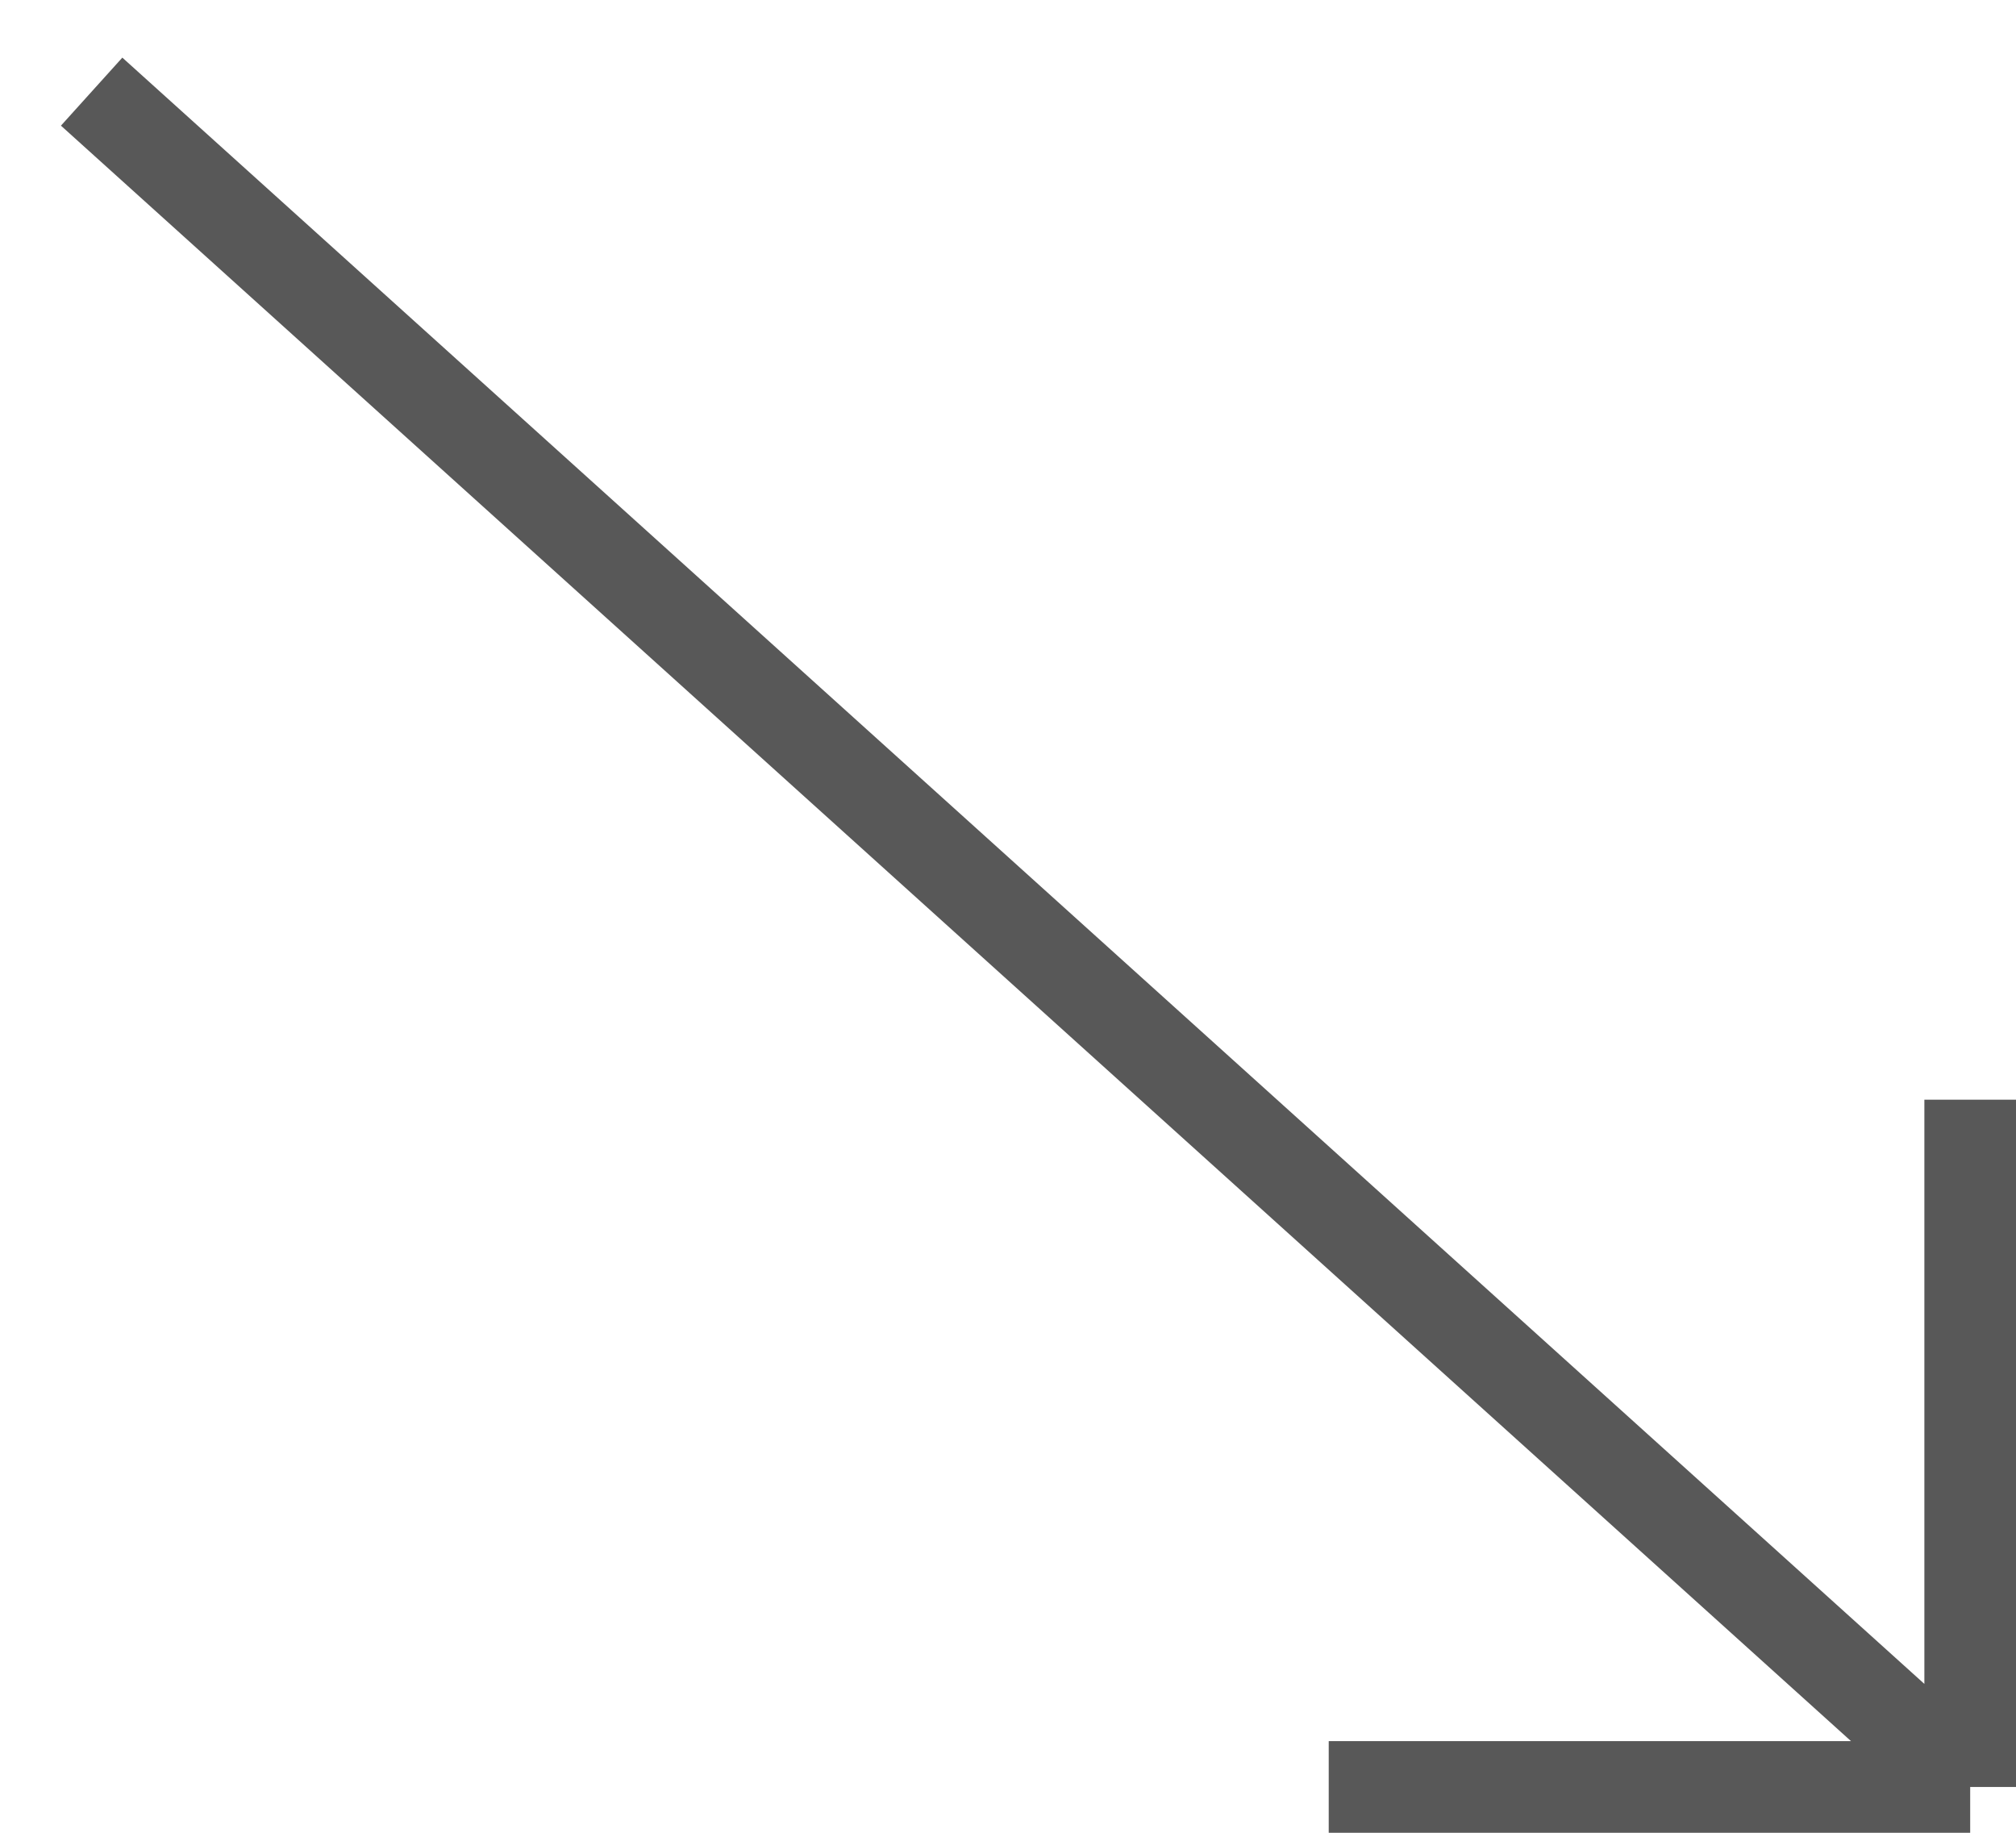 <?xml version="1.0" encoding="UTF-8"?> <svg xmlns="http://www.w3.org/2000/svg" width="22" height="20" viewBox="0 0 22 20" fill="none"> <path d="M1 1L21.5 19.5M21.5 19.5V12M21.5 19.5H14.5" stroke="#585858"></path> </svg> 